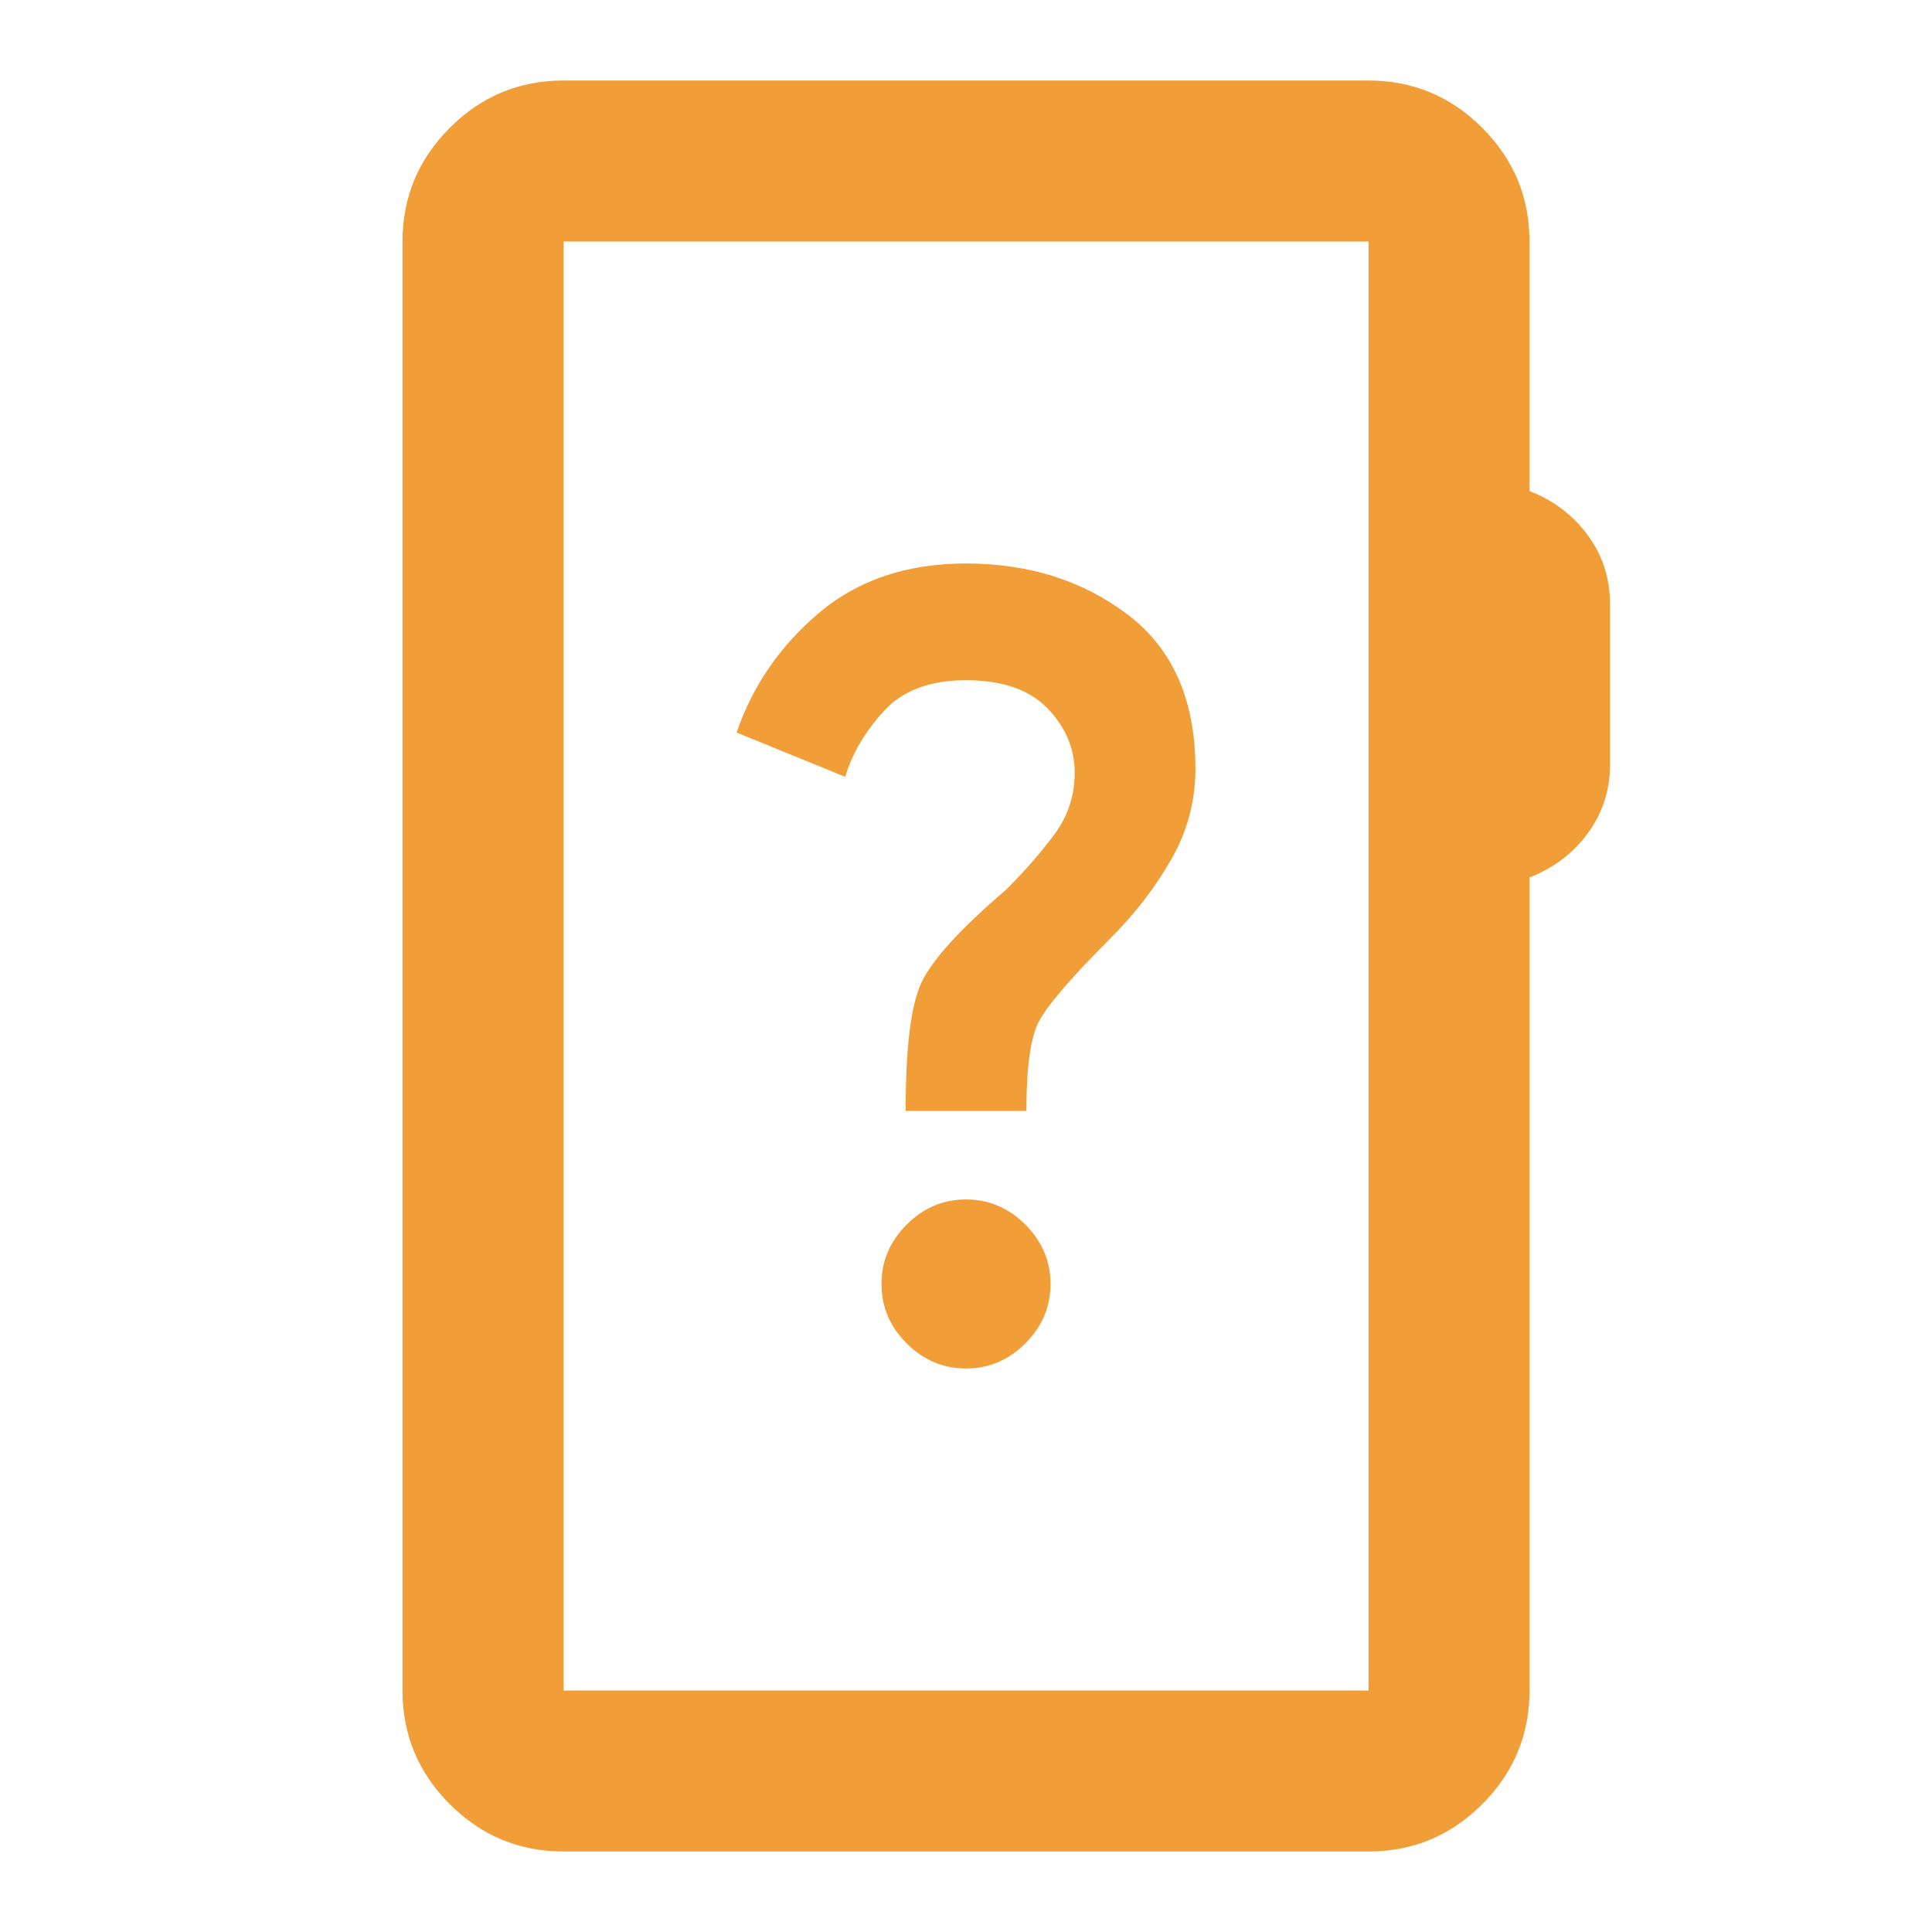 <svg fill="#F19E39" width="24px" viewBox="0 -960 960 960" height="24px" xmlns="http://www.w3.org/2000/svg"><path d="M280-40q-33 0-56.5-23.5T200-120v-720q0-33 23.5-56.5T280-920h400q33 0 56.5 23.5T760-840v124q18 7 29 22t11 34v80q0 19-11 34t-29 22v404q0 33-23.5 56.5T680-40H280Zm0-80h400v-720H280v720Zm0 0v-720 720Zm200-160q17 0 29.5-12.5T522-322q0-17-12.5-29.5T480-364q-17 0-29.5 12.5T438-322q0 17 12.5 29.5T480-280Zm-30-128h60q0-32 6-44t36-42q18-18 30-39t12-45q0-51-33.5-76.5T480-680q-44 0-73 24.5T366-596l54 22q5-17 19-32.5t41-15.5q27 0 40.5 14t13.5 32q0 17-10 30.5T500-518q-35 30-42.5 47t-7.5 63Z"></path></svg>
